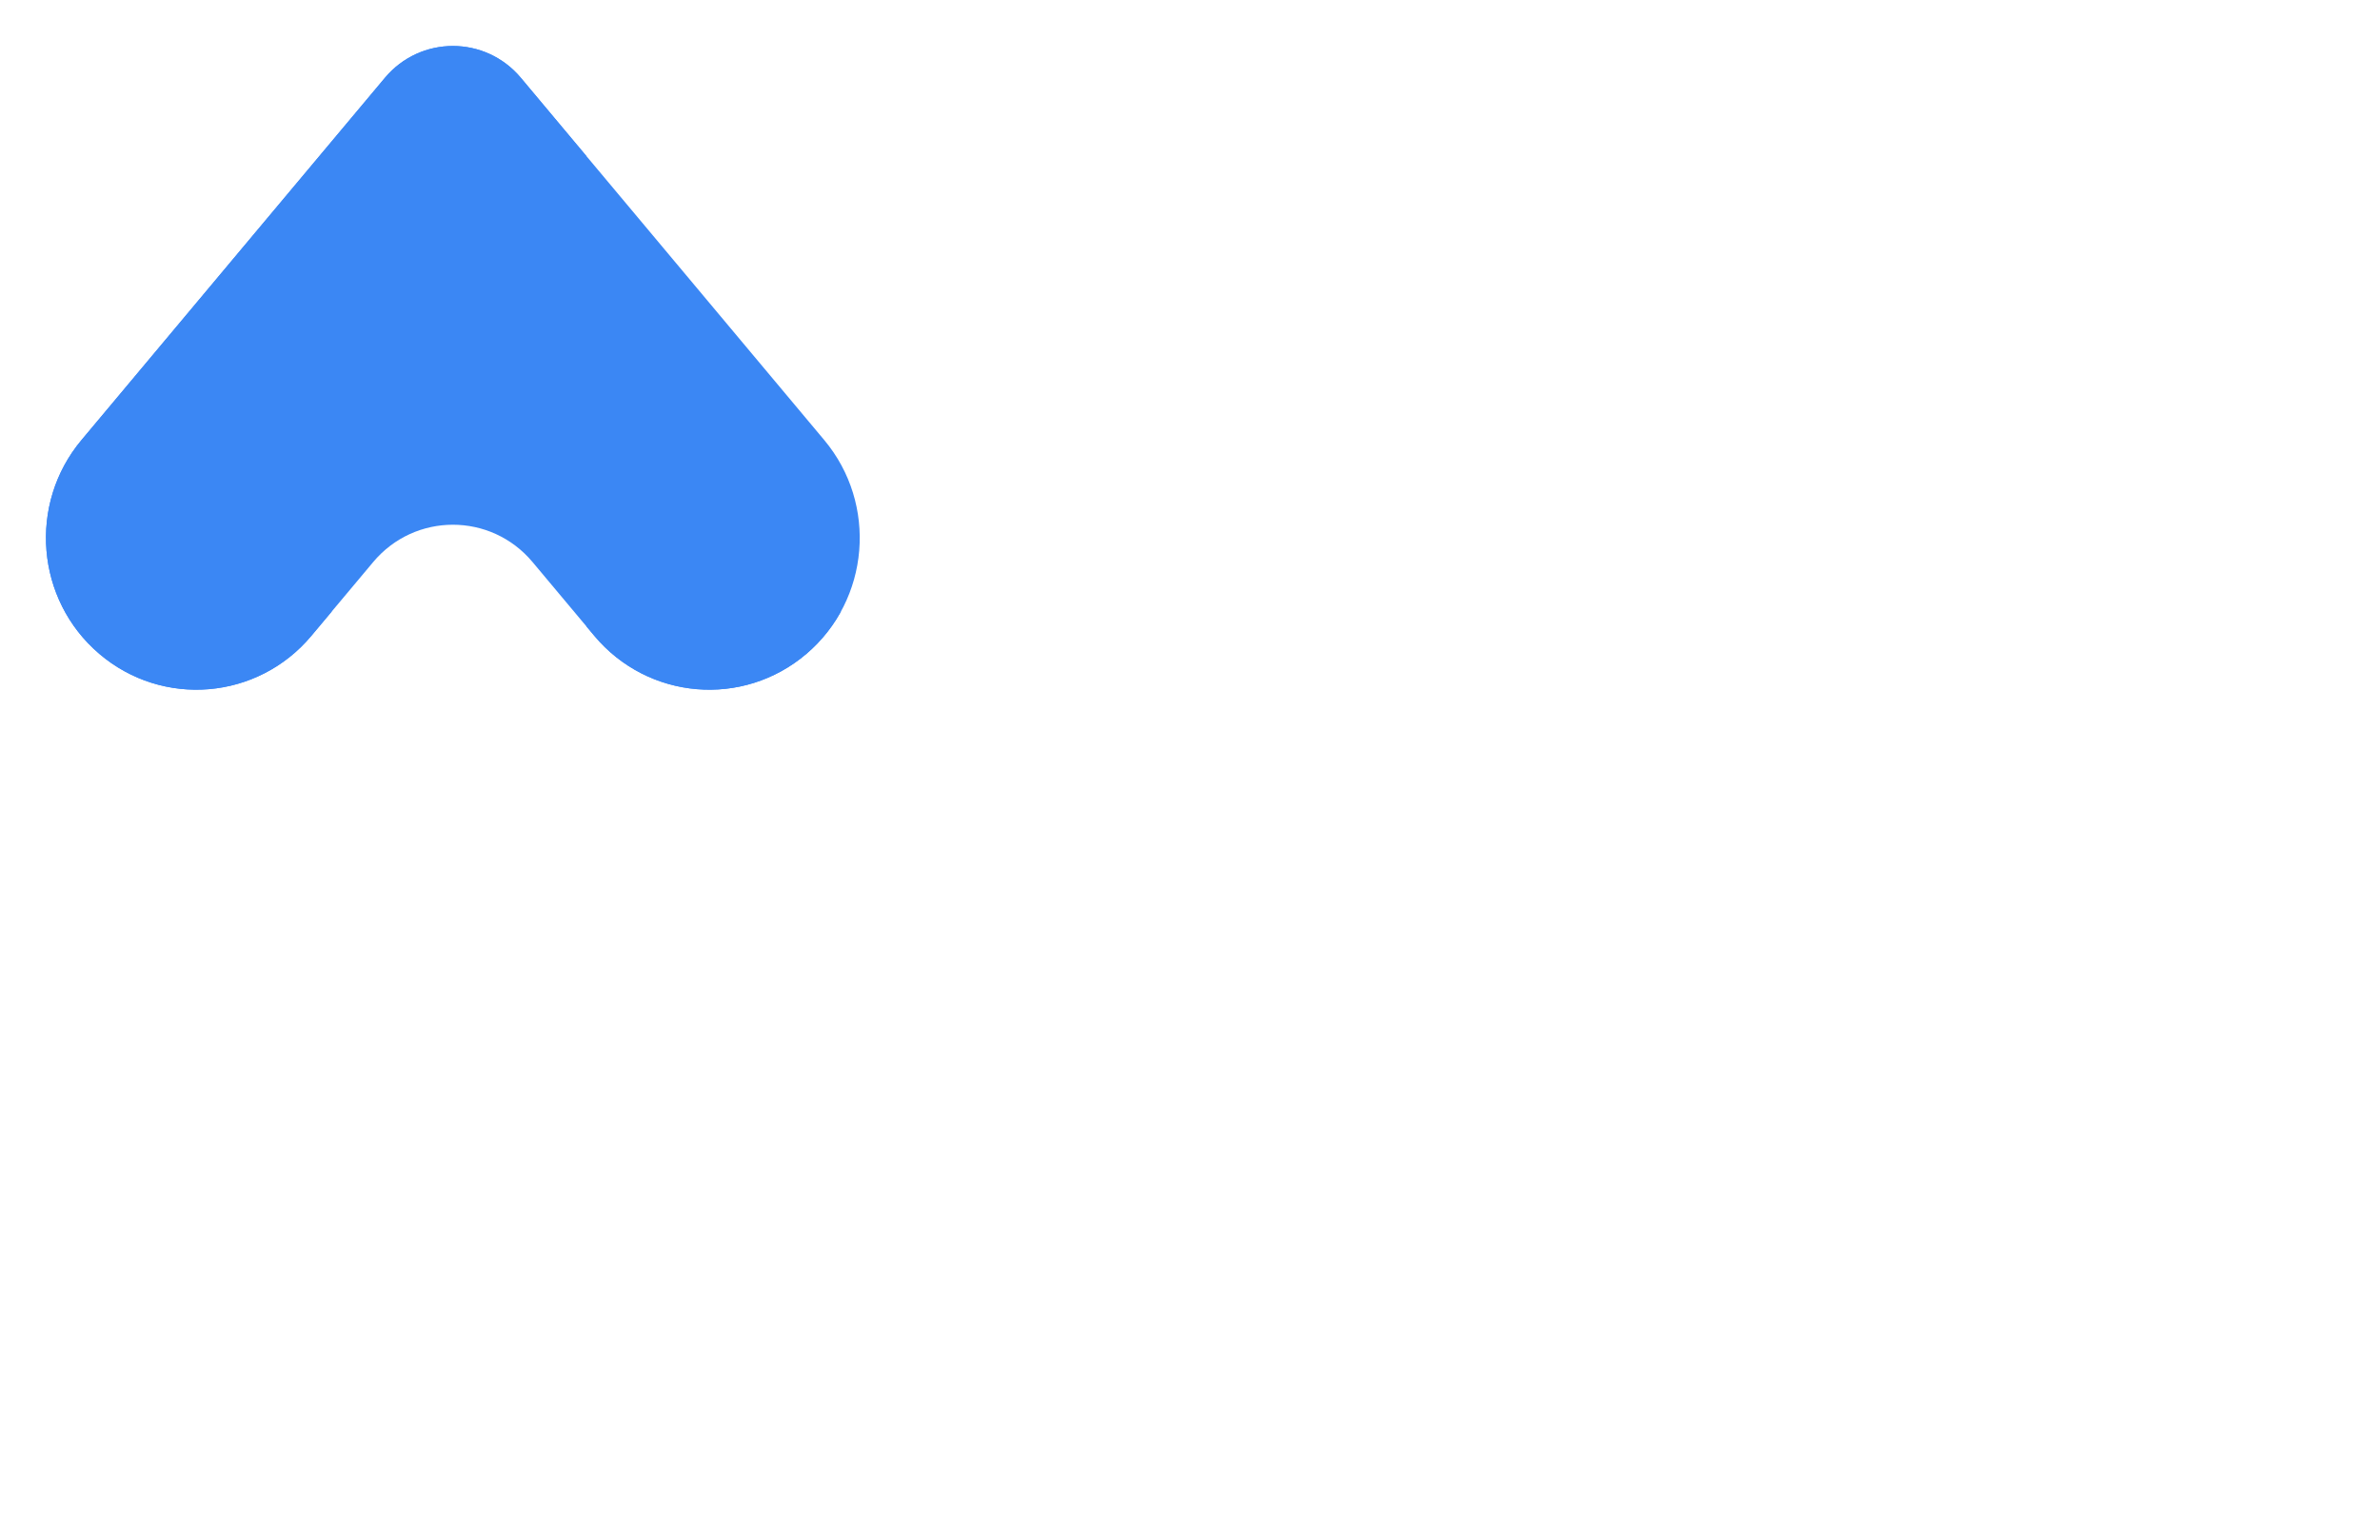 <?xml version="1.0" encoding="UTF-8"?>
<svg xmlns="http://www.w3.org/2000/svg" width="207" height="134" viewBox="0 0 207 134" fill="none">
  <path d="M201.702 83.111C204.526 83.111 206.707 80.908 206.707 78.055C206.707 75.203 204.526 73 201.702 73C198.878 73 196.697 75.203 196.697 78.055C196.697 80.908 198.878 83.111 201.702 83.111ZM201.702 74.094C203.896 74.094 205.568 75.778 205.568 78.055C205.568 80.333 203.901 82.016 201.702 82.016C199.503 82.016 197.836 80.333 197.836 78.055C197.836 75.778 199.503 74.094 201.702 74.094Z" fill="white"></path>
  <path d="M200.961 78.64H201.693L202.614 80.342H203.762L202.706 78.532C203.216 78.411 203.734 77.962 203.734 77.125C203.734 76.241 203.137 75.596 202.156 75.596H199.956V80.342H200.956V78.64H200.961ZM200.961 76.461H202.012C202.415 76.461 202.716 76.718 202.716 77.115C202.716 77.513 202.415 77.77 202.012 77.77H200.961V76.461Z" fill="white"></path>
  <path d="M29.078 97.257L14.054 76.68C13.091 75.362 11.568 74.585 9.952 74.585H4.707V108.135C4.707 109.538 5.832 110.669 7.216 110.669H12.313V87.137L27.763 108.485C28.758 109.86 30.341 110.669 32.027 110.669H36.684V74.585H29.078V97.257Z" fill="white"></path>
  <path d="M67.921 74.585C66.189 74.585 64.583 75.493 63.671 76.98L56.3 89.031L48.87 76.886C47.995 75.455 46.448 74.585 44.782 74.585H38.781L52.495 95.901V110.674H60.101V95.901L73.759 74.585H67.921Z" fill="white"></path>
  <path d="M80.042 84.434C80.042 82.269 81.861 80.861 85.079 80.861C88.722 80.861 92.574 82.105 95.468 84.813L99.7 79.075C96.162 75.773 91.454 74.043 85.773 74.043C77.366 74.043 72.222 79.023 72.222 85.028C72.222 98.609 92.792 94.227 92.792 100.503C92.792 102.612 90.81 104.506 86.579 104.506C81.653 104.506 77.741 102.233 75.222 99.581L71.046 105.586C74.421 108.995 79.347 111.324 86.259 111.324C95.847 111.324 100.561 106.344 100.561 99.745C100.561 86.272 80.046 90.116 80.046 84.434H80.042Z" fill="white"></path>
  <path d="M120.547 73.991C109.727 73.991 101.852 81.782 101.852 92.655C101.852 103.528 109.727 111.319 120.547 111.319C131.367 111.319 139.186 103.528 139.186 92.655C139.186 81.782 131.316 73.991 120.547 73.991ZM120.547 104.506C113.908 104.506 109.672 99.366 109.672 92.655C109.672 85.945 113.903 80.805 120.547 80.805C127.191 80.805 131.367 85.893 131.367 92.655C131.367 99.418 127.135 104.506 120.547 104.506Z" fill="white"></path>
  <path d="M189.614 74.585H183.132L170.081 108.803L162.613 96.93C166.47 96.013 170.488 92.548 170.488 86.216C170.488 79.505 165.882 74.585 158.437 74.585H141.724V110.674H149.33V97.851H154.9L161.256 108.457C162.007 109.828 163.432 110.674 164.979 110.674H177.984L180.234 104.557H195.554L196.748 107.807C197.382 109.528 199.007 110.669 200.822 110.669H206.424L193.757 77.461C193.095 75.726 191.447 74.581 189.604 74.581L189.614 74.585ZM157.367 91.089H149.335V81.352H157.367C160.368 81.352 162.673 83.19 162.673 86.169C162.673 89.148 160.372 91.094 157.367 91.094V91.089ZM182.331 97.8L187.901 82.274L193.47 97.8H182.331Z" fill="white"></path>
  <svg width="207" height="135" viewBox="0 0 207 135" fill="none" xmlns="http://www.w3.org/2000/svg">
<path d="M201.702 83.111C204.526 83.111 206.707 80.908 206.707 78.055C206.707 75.203 204.526 73 201.702 73C198.878 73 196.697 75.203 196.697 78.055C196.697 80.908 198.878 83.111 201.702 83.111ZM201.702 74.094C203.896 74.094 205.568 75.778 205.568 78.055C205.568 80.333 203.901 82.016 201.702 82.016C199.503 82.016 197.836 80.333 197.836 78.055C197.836 75.778 199.503 74.094 201.702 74.094Z" fill="white"/>
<path d="M200.961 78.64H201.693L202.614 80.342H203.762L202.706 78.532C203.216 78.411 203.734 77.962 203.734 77.125C203.734 76.241 203.137 75.596 202.156 75.596H199.956V80.342H200.956V78.64H200.961ZM200.961 76.461H202.012C202.415 76.461 202.716 76.718 202.716 77.115C202.716 77.513 202.415 77.77 202.012 77.77H200.961V76.461Z" fill="white"/>
<path d="M29.078 97.257L14.054 76.68C13.091 75.362 11.568 74.585 9.952 74.585H4.707V108.135C4.707 109.538 5.832 110.669 7.216 110.669H12.313V87.137L27.763 108.485C28.758 109.86 30.341 110.669 32.027 110.669H36.684V74.585H29.078V97.257Z" fill="white"/>
<path d="M67.921 74.585C66.189 74.585 64.583 75.493 63.671 76.98L56.3 89.031L48.87 76.886C47.995 75.455 46.448 74.585 44.782 74.585H38.781L52.495 95.901V110.674H60.101V95.901L73.759 74.585H67.921Z" fill="white"/>
<path d="M80.042 84.434C80.042 82.269 81.861 80.861 85.079 80.861C88.722 80.861 92.574 82.105 95.468 84.813L99.7 79.075C96.162 75.773 91.454 74.043 85.773 74.043C77.366 74.043 72.222 79.023 72.222 85.028C72.222 98.609 92.792 94.227 92.792 100.503C92.792 102.612 90.81 104.506 86.579 104.506C81.653 104.506 77.741 102.233 75.222 99.581L71.046 105.586C74.421 108.995 79.347 111.324 86.259 111.324C95.847 111.324 100.561 106.344 100.561 99.745C100.561 86.272 80.046 90.116 80.046 84.434H80.042Z" fill="white"/>
<path d="M120.547 73.991C109.727 73.991 101.852 81.782 101.852 92.655C101.852 103.528 109.727 111.319 120.547 111.319C131.367 111.319 139.186 103.528 139.186 92.655C139.186 81.782 131.316 73.991 120.547 73.991ZM120.547 104.506C113.908 104.506 109.672 99.366 109.672 92.655C109.672 85.945 113.903 80.805 120.547 80.805C127.191 80.805 131.367 85.893 131.367 92.655C131.367 99.418 127.135 104.506 120.547 104.506Z" fill="white"/>
<path d="M189.614 74.585H183.132L170.081 108.803L162.613 96.93C166.47 96.013 170.488 92.548 170.488 86.216C170.488 79.505 165.882 74.585 158.437 74.585H141.724V110.674H149.33V97.851H154.9L161.256 108.457C162.007 109.828 163.432 110.674 164.979 110.674H177.984L180.234 104.557H195.554L196.748 107.807C197.382 109.528 199.007 110.669 200.822 110.669H206.424L193.757 77.461C193.095 75.726 191.447 74.581 189.604 74.581L189.614 74.585ZM157.367 91.089H149.335V81.352H157.367C160.368 81.352 162.673 83.19 162.673 86.169C162.673 89.148 160.372 91.094 157.367 91.094V91.089ZM182.331 97.8L187.901 82.274L193.47 97.8H182.331Z" fill="white"/>
<path d="M9.63 129.312H6.586L11.341 115.984H14.187L18.924 129.312H15.826L14.889 126.502H10.585L9.63 129.312ZM12.386 121.207L11.431 124.053H14.061L13.106 121.207C12.962 120.757 12.8 120.234 12.746 119.91C12.692 120.216 12.548 120.721 12.386 121.207ZM23.357 129.312H20.475V115.984H23.357L28.976 124.467V115.984H31.858V129.312H28.976L23.357 120.847V129.312ZM43.099 129.312H34.634V115.984H43.099V118.686H37.552V121.297H42.469V123.855H37.552V126.61H43.099V129.312ZM44.748 119.856C44.748 117.443 46.783 115.732 49.647 115.732C52.511 115.732 54.312 117.317 54.312 119.838H51.412C51.412 118.902 50.71 118.325 49.611 118.325C48.422 118.325 47.666 118.866 47.666 119.748C47.666 120.559 48.08 120.955 49.017 121.153L51.016 121.567C53.393 122.054 54.528 123.188 54.528 125.296C54.528 127.871 52.511 129.546 49.449 129.546C46.477 129.546 44.55 127.943 44.55 125.44H47.45C47.45 126.412 48.17 126.953 49.467 126.953C50.782 126.953 51.61 126.43 51.61 125.584C51.61 124.845 51.268 124.467 50.385 124.287L48.35 123.873C45.973 123.386 44.748 122.036 44.748 119.856ZM55.259 118.686V115.984H65.742V118.686H61.959V129.312H59.042V118.686H55.259ZM70.408 129.312H67.49V115.984H70.408V121.243H75.559V115.984H78.477V129.312H75.559V123.945H70.408V129.312ZM89.71 129.312H81.245V115.984H89.71V118.686H84.162V121.297H89.079V123.855H84.162V126.61H89.71V129.312ZM91.359 119.856C91.359 117.443 93.394 115.732 96.258 115.732C99.121 115.732 100.923 117.317 100.923 119.838H98.023C98.023 118.902 97.32 118.325 96.222 118.325C95.033 118.325 94.276 118.866 94.276 119.748C94.276 120.559 94.691 120.955 95.627 121.153L97.626 121.567C100.004 122.054 101.139 123.188 101.139 125.296C101.139 127.871 99.121 129.546 96.059 129.546C93.088 129.546 91.16 127.943 91.16 125.44H94.06C94.06 126.412 94.781 126.953 96.078 126.953C97.392 126.953 98.221 126.43 98.221 125.584C98.221 124.845 97.879 124.467 96.996 124.287L94.961 123.873C92.583 123.386 91.359 122.036 91.359 119.856ZM105.99 115.984V129.312H103.073V115.984H105.99ZM110.591 129.312H107.547L112.302 115.984H115.147L119.884 129.312H116.786L115.85 126.502H111.545L110.591 129.312ZM113.346 121.207L112.392 124.053H115.021L114.067 121.207C113.923 120.757 113.76 120.234 113.706 119.91C113.652 120.216 113.508 120.721 113.346 121.207ZM129.03 129.312H126.202V115.984H129.03L132.992 125.926L136.973 115.984H139.836V129.312H137.009V126.52C137.009 123.639 137.009 123.008 137.153 122.018L134.325 129.312H131.659L128.85 122.018C129.012 123.008 129.03 124.125 129.03 125.584V129.312ZM144.432 129.312H141.388L146.143 115.984H148.988L153.725 129.312H150.627L149.691 126.502H145.386L144.432 129.312ZM147.187 121.207L146.233 124.053H148.862L147.908 121.207C147.764 120.757 147.602 120.234 147.548 119.91C147.493 120.216 147.349 120.721 147.187 121.207ZM158.158 129.312H155.277V115.984H158.158L163.778 124.467V115.984H166.66V129.312H163.778L158.158 120.847V129.312ZM169.346 124.305V115.984H172.263V124.107C172.263 125.782 173.182 126.7 174.821 126.7C176.478 126.7 177.415 125.746 177.415 124.107V115.984H180.332V124.305C180.332 127.475 178.171 129.528 174.821 129.528C171.489 129.528 169.346 127.493 169.346 124.305ZM184.288 129.312H181.244L185.999 115.984H188.845L193.582 129.312H190.484L189.547 126.502H185.243L184.288 129.312ZM187.044 121.207L186.089 124.053H188.719L187.764 121.207C187.62 120.757 187.458 120.234 187.404 119.91C187.35 120.216 187.206 120.721 187.044 121.207ZM198.051 115.984V126.61H203.31V129.312H195.133V115.984H198.051Z" fill="white"/>
<g clip-path="url(#clip0_0_1)" filter="url(#filter0_d_0_1)">
<path d="M93.361 52.882C87.841 57.587 79.585 56.888 74.921 51.319L69.543 44.896C65.92 40.566 59.307 40.566 55.681 44.896L50.3 51.319C45.636 56.888 37.38 57.587 31.86 52.882C26.34 48.176 25.648 39.848 30.311 34.279L45.479 16.164L56.697 2.771C59.791 -0.923 65.43 -0.923 68.524 2.771L79.739 16.164L94.906 34.279C99.57 39.848 98.877 48.179 93.355 52.885L93.361 52.882Z" fill="white"/>
<path d="M70.137 52.882C64.618 57.587 56.361 56.888 51.697 51.319L46.319 44.896C42.696 40.566 36.083 40.566 32.457 44.896L27.076 51.319C22.412 56.888 14.156 57.587 8.636 52.882C3.116 48.176 2.424 39.848 7.088 34.279L22.255 16.164L33.476 2.771C36.57 -0.923 42.209 -0.923 45.303 2.771L56.518 16.164L71.686 34.279C76.349 39.848 75.657 48.179 70.134 52.885L70.137 52.882Z" fill="#3B87F4"/>
</g>
<defs>
<filter id="filter0_d_0_1" x="0" y="0" width="102" height="64" filterUnits="userSpaceOnUse" color-interpolation-filters="sRGB">
<feFlood flood-opacity="0" result="BackgroundImageFix"/>
<feColorMatrix in="SourceAlpha" type="matrix" values="0 0 0 0 0 0 0 0 0 0 0 0 0 0 0 0 0 0 127 0" result="hardAlpha"/>
<feOffset dy="4"/>
<feGaussianBlur stdDeviation="2"/>
<feComposite in2="hardAlpha" operator="out"/>
<feColorMatrix type="matrix" values="0 0 0 0 0 0 0 0 0 0 0 0 0 0 0 0 0 0 0.25 0"/>
<feBlend mode="normal" in2="BackgroundImageFix" result="effect1_dropShadow_0_1"/>
<feBlend mode="normal" in="SourceGraphic" in2="effect1_dropShadow_0_1" result="shape"/>
</filter>
<clipPath id="clip0_0_1">
<rect width="94" height="56" fill="white" transform="translate(4)"/>
</clipPath>
</defs>
</svg>

  <g clip-path="url(#clip0_0_1)" filter="url(#filter0_d_0_1)">
    <path d="M93.361 52.882C87.841 57.587 79.585 56.888 74.921 51.319L69.543 44.896C65.92 40.566 59.307 40.566 55.681 44.896L50.3 51.319C45.636 56.888 37.38 57.587 31.86 52.882C26.34 48.176 25.648 39.848 30.311 34.279L45.479 16.164L56.697 2.771C59.791 -0.923 65.43 -0.923 68.524 2.771L79.739 16.164L94.906 34.279C99.57 39.848 98.877 48.179 93.355 52.885L93.361 52.882Z" fill="white"></path>
    <path d="M70.137 52.882C64.618 57.587 56.361 56.888 51.697 51.319L46.319 44.896C42.696 40.566 36.083 40.566 32.457 44.896L27.076 51.319C22.412 56.888 14.156 57.587 8.636 52.882C3.116 48.176 2.424 39.848 7.088 34.279L22.255 16.164L33.476 2.771C36.57 -0.923 42.209 -0.923 45.303 2.771L56.518 16.164L71.686 34.279C76.349 39.848 75.657 48.179 70.134 52.885L70.137 52.882Z" fill="#3B87F4"></path>
  </g>
  <defs>
    <filter id="filter0_d_0_1" x="0" y="0" width="102" height="64" color-interpolation-filters="sRGB">
      <feFlood flood-opacity="0" result="BackgroundImageFix"></feFlood>
      <feColorMatrix in="SourceAlpha" type="matrix" values="0 0 0 0 0 0 0 0 0 0 0 0 0 0 0 0 0 0 127 0" result="hardAlpha"></feColorMatrix>
      <feOffset dy="4"></feOffset>
      <feGaussianBlur stdDeviation="2"></feGaussianBlur>
      <feComposite in2="hardAlpha" operator="out"></feComposite>
      <feColorMatrix type="matrix" values="0 0 0 0 0 0 0 0 0 0 0 0 0 0 0 0 0 0 0.25 0"></feColorMatrix>
      <feBlend mode="normal" in2="BackgroundImageFix" result="effect1_dropShadow_0_1"></feBlend>
      <feBlend mode="normal" in="SourceGraphic" in2="effect1_dropShadow_0_1" result="shape"></feBlend>
    </filter>
    <clipPath id="clip0_0_1">
      <rect width="94" height="56" fill="white" transform="translate(4)"></rect>
    </clipPath>
  </defs>
</svg>
